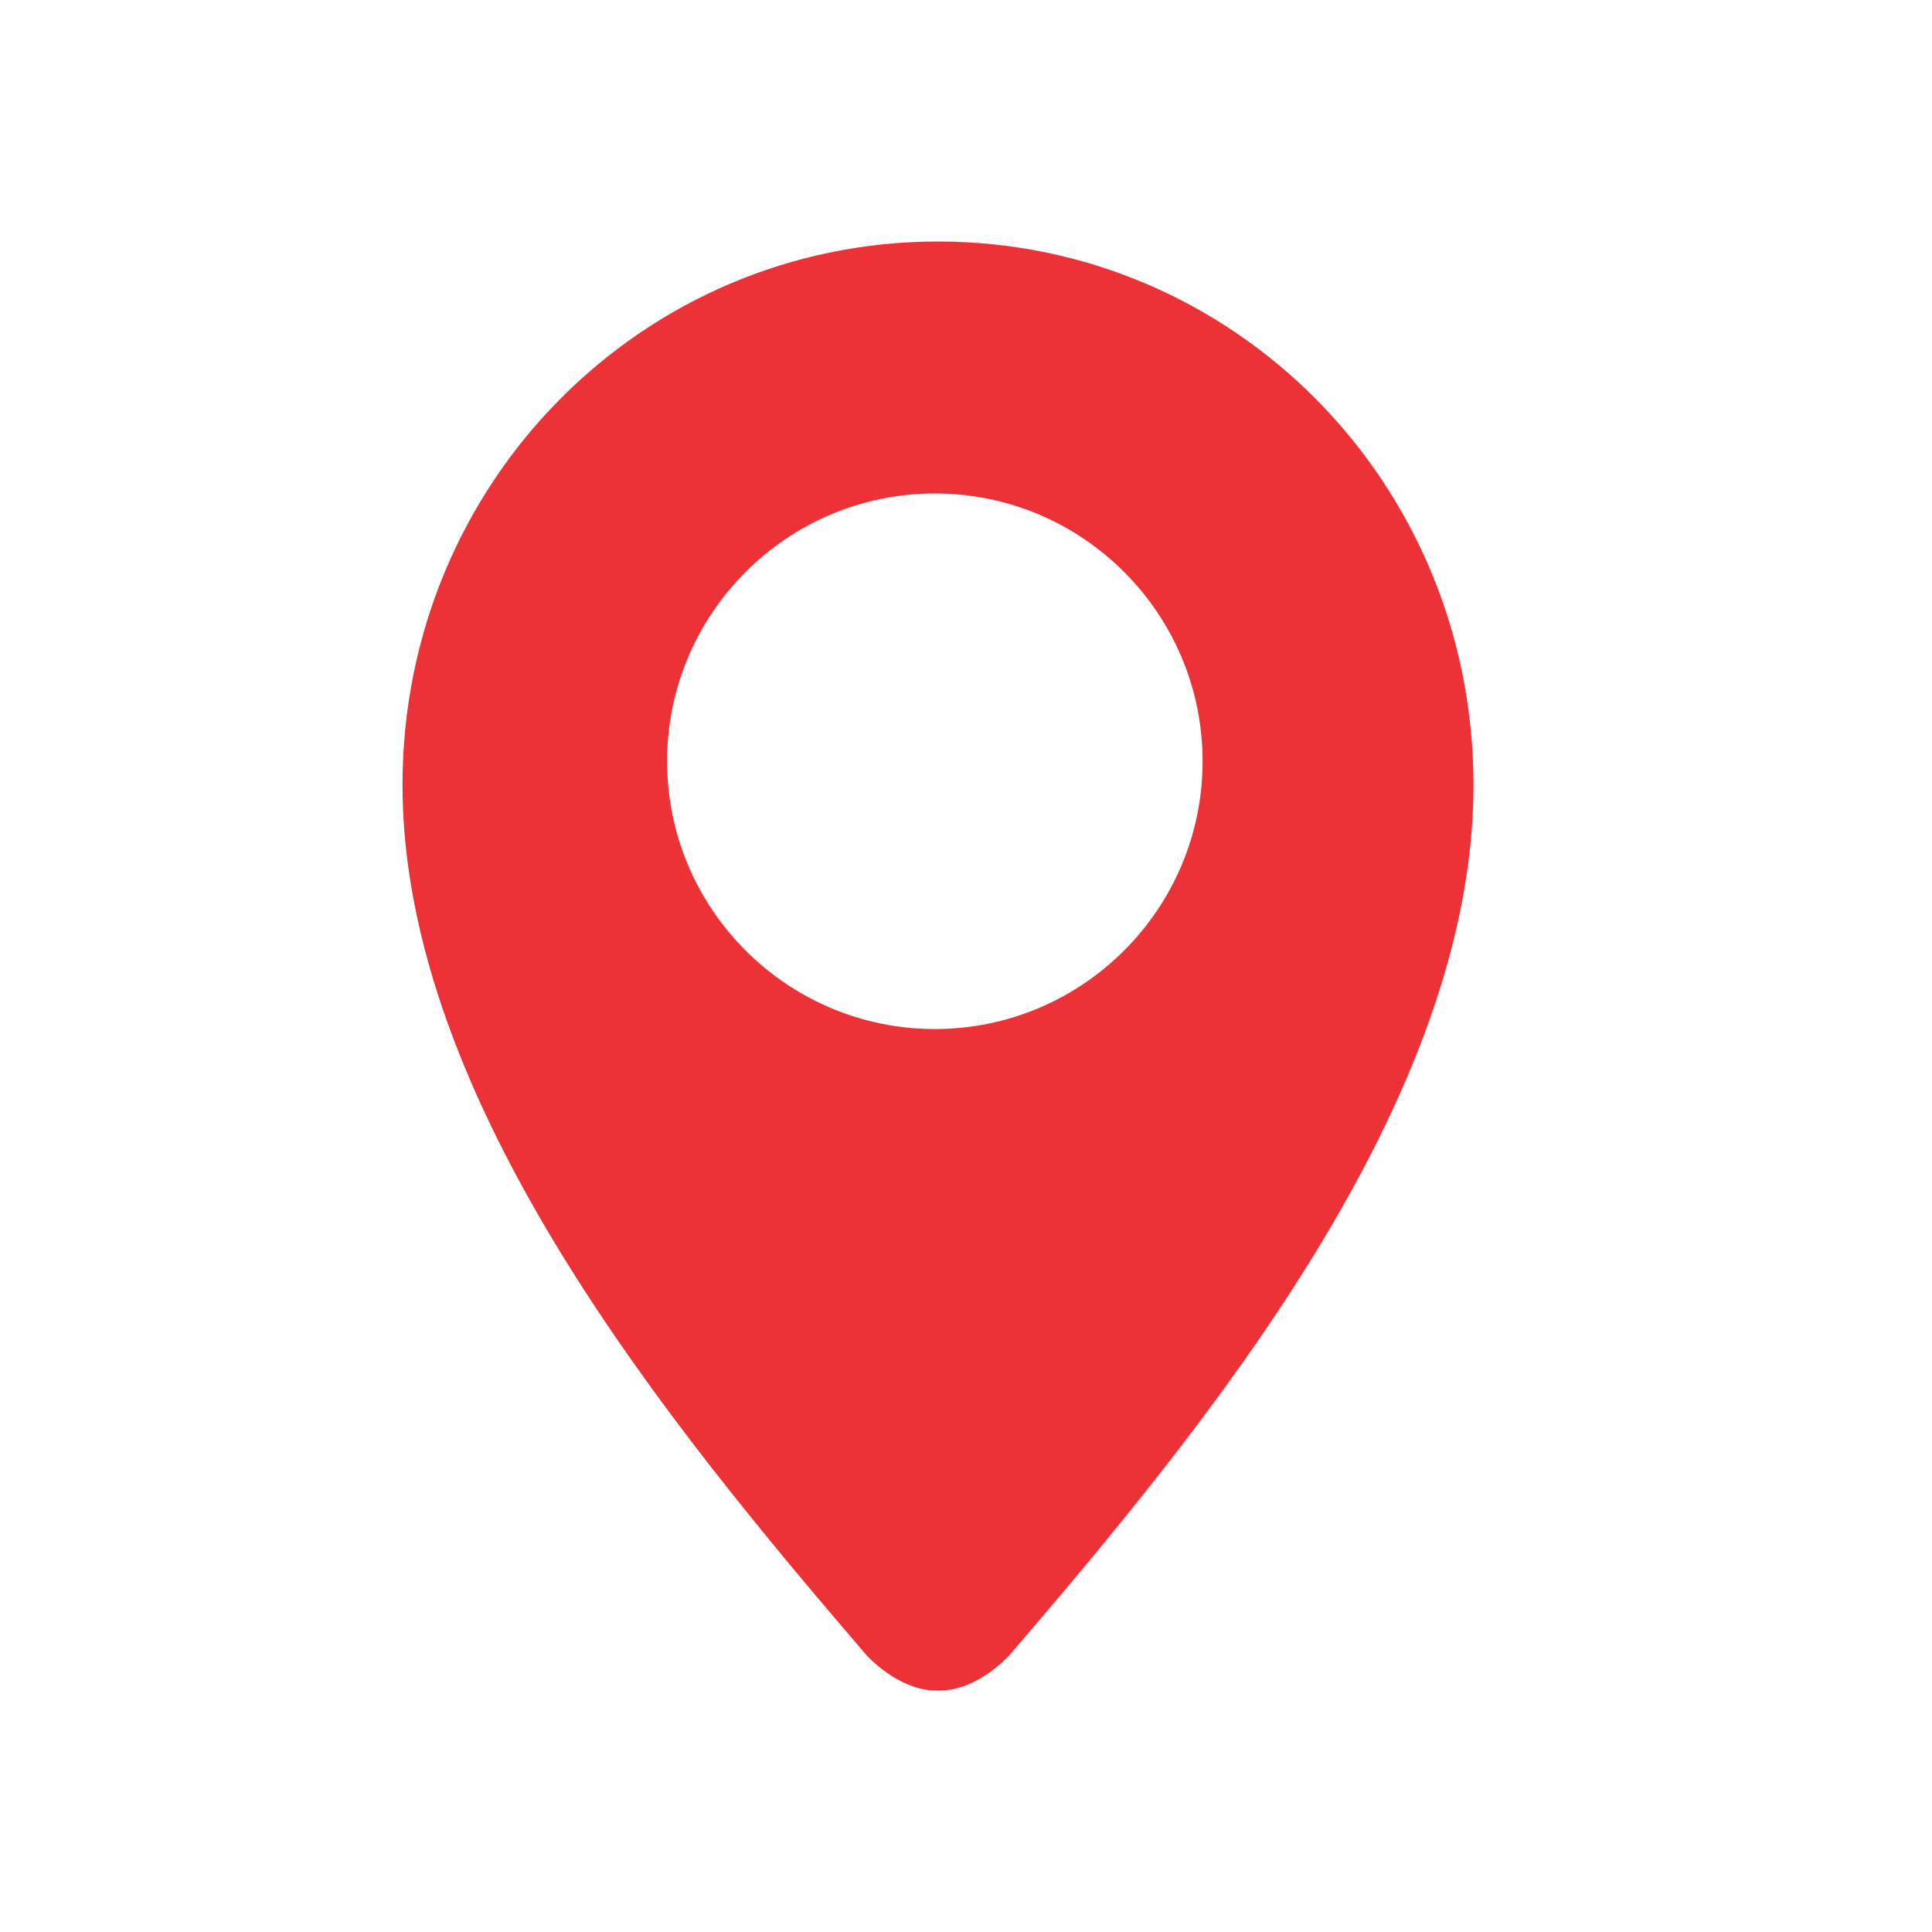 <?xml version="1.0" encoding="UTF-8"?>
<svg width="24px" height="24px" viewBox="0 0 24 24" version="1.1" xmlns="http://www.w3.org/2000/svg" xmlns:xlink="http://www.w3.org/1999/xlink">
    <!-- Generator: Sketch 54.1 (76490) - https://sketchapp.com -->
    <desc>Created with Sketch.</desc>
    <g id="Icons/ic_location" stroke="none" stroke-width="1" fill="none" fill-rule="evenodd">
        <path d="M11.652,3 C15.321,3 18.304,5.99 18.304,9.751 C18.304,13.689 14.979,17.716 12.552,20.547 C12.543,20.558 12.154,21 11.673,21 C11.671,21 11.632,21 11.631,21 C11.149,21 10.76,20.558 10.751,20.547 C8.326,17.716 5,13.688 5,9.751 C5,5.99 7.983,3 11.652,3 Z M11.613,6.13 C9.778,6.13 8.287,7.622 8.287,9.457 C8.287,11.291 9.778,12.783 11.613,12.783 C13.448,12.783 14.939,11.291 14.939,9.457 C14.939,7.622 13.448,6.13 11.613,6.13 Z" id="Combined-Shape" fill="#ED3237"></path>
    </g>
</svg>
